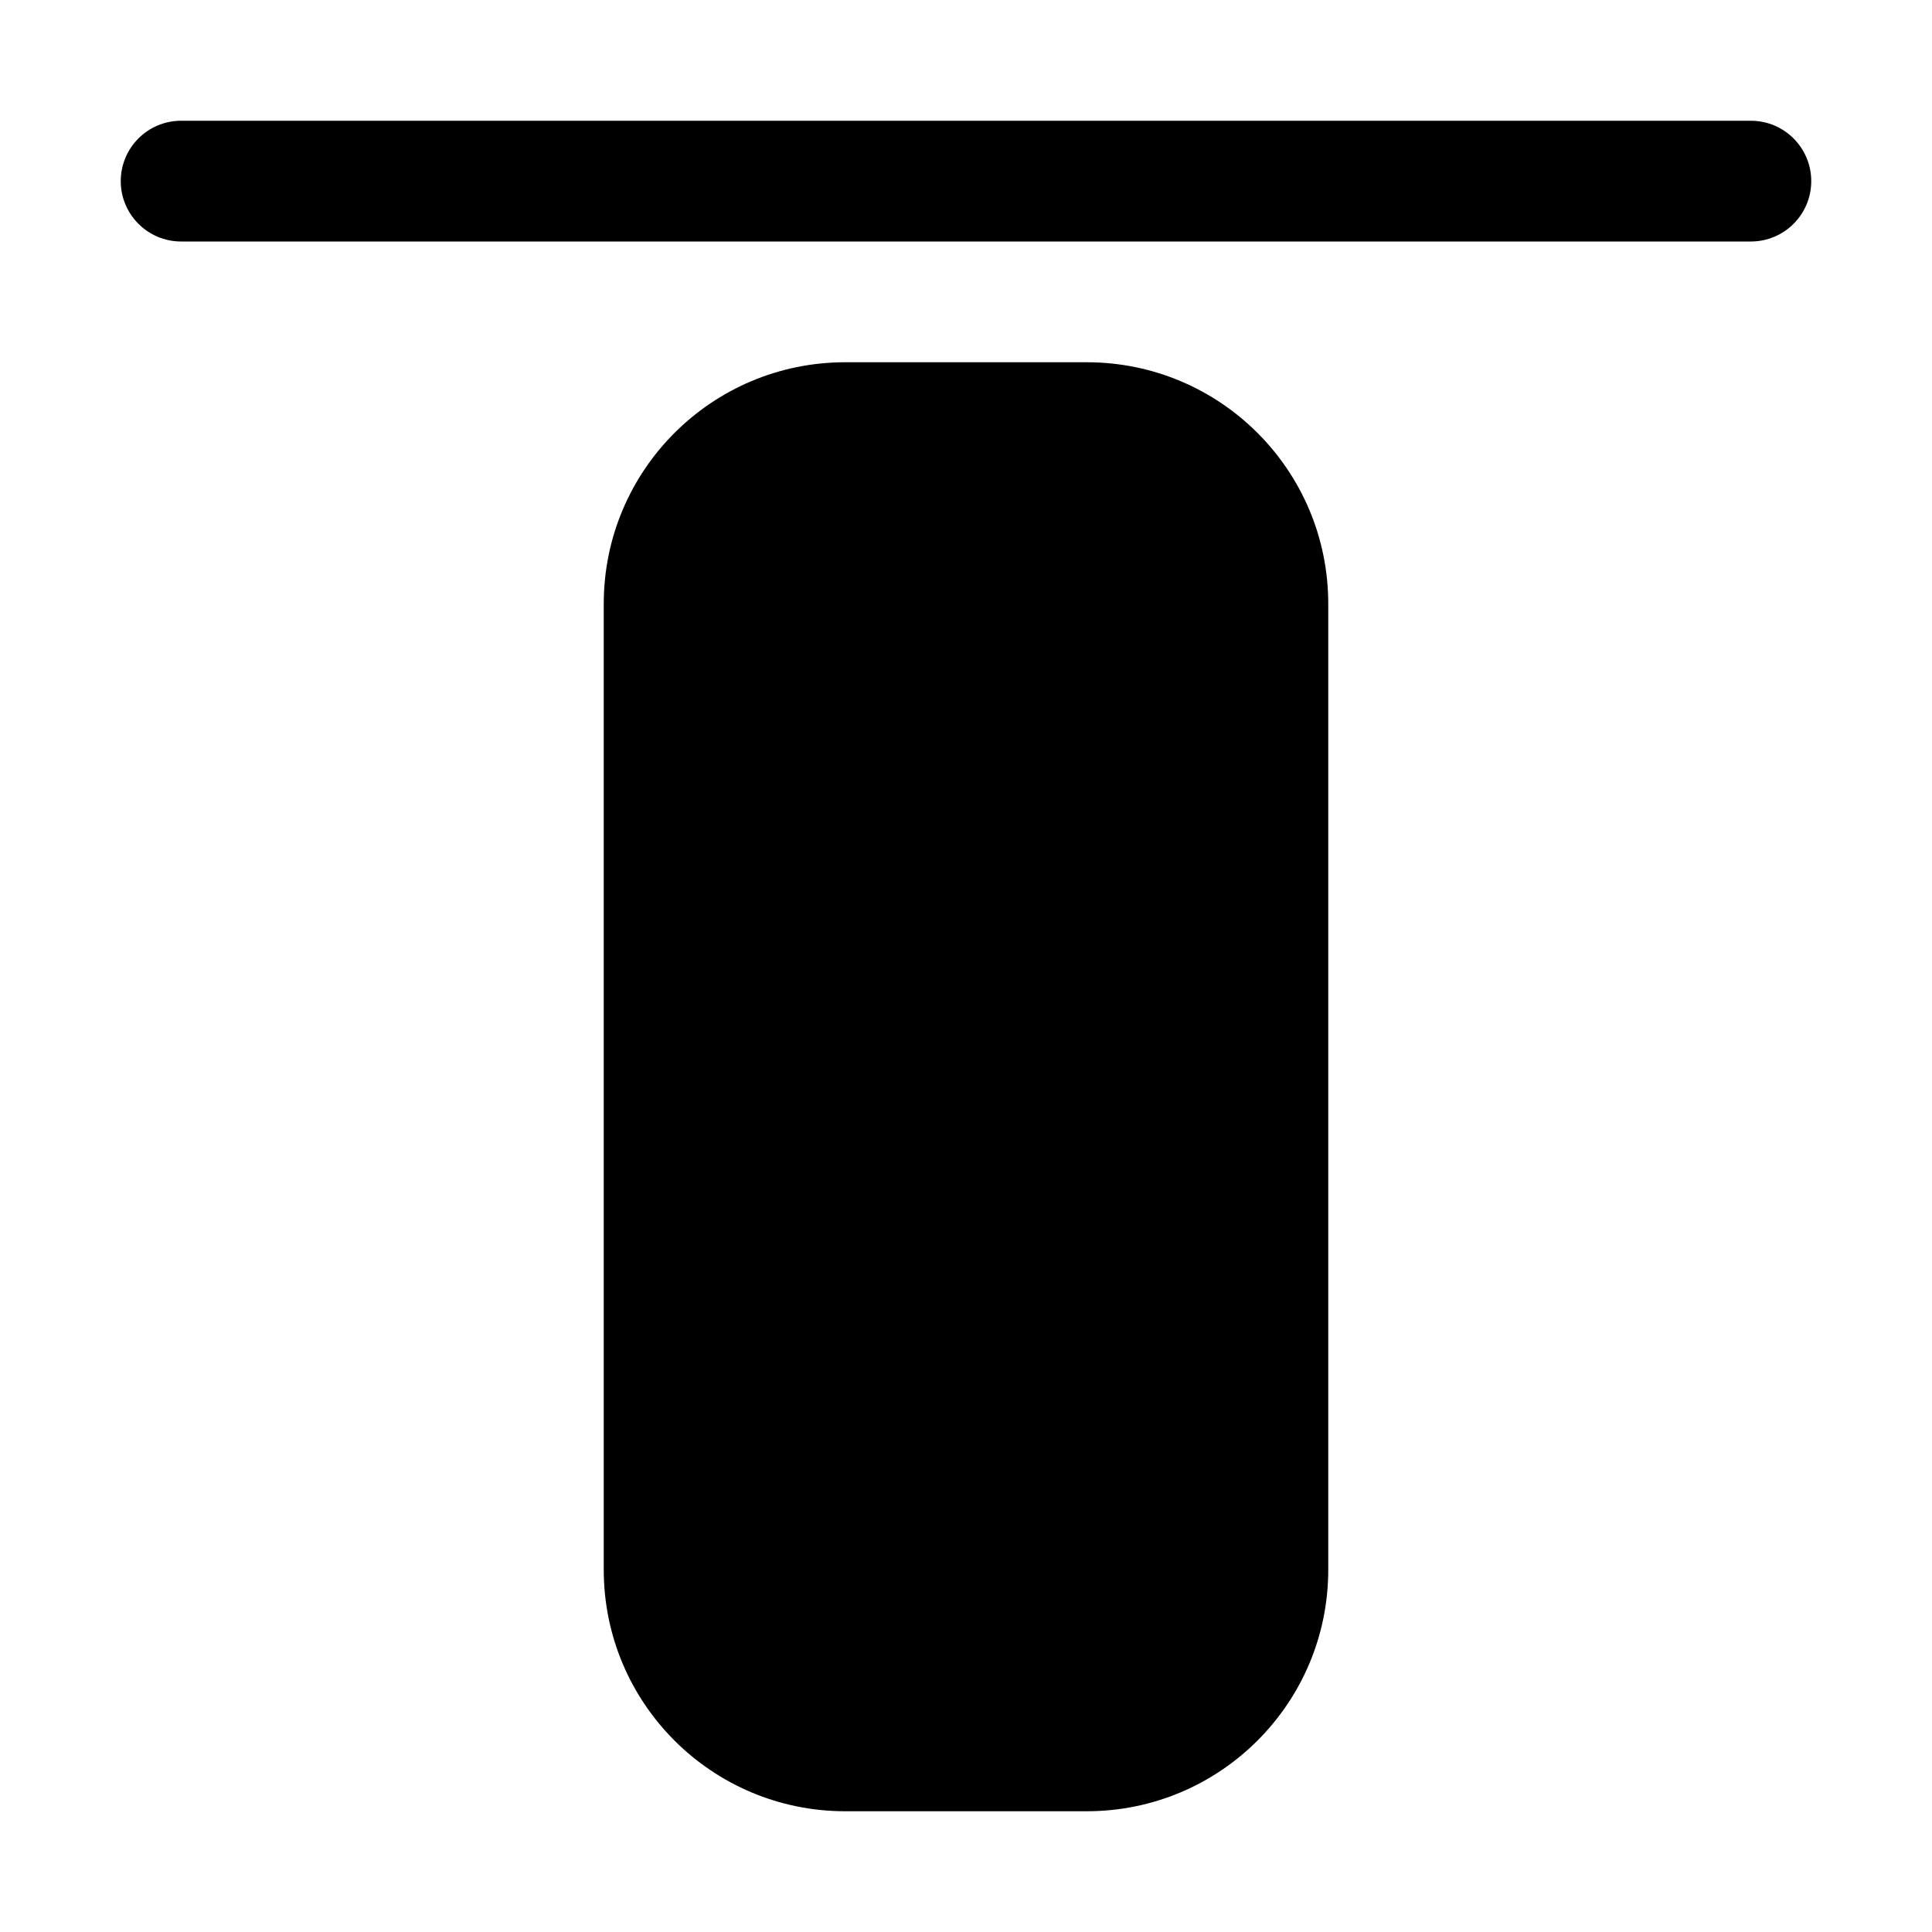 <svg xmlns="http://www.w3.org/2000/svg" width="16" height="16" viewBox="0 0 16 16">
  <path d="M7,3 L9,3 C10.105,3 11,3.895 11,5 L11,13 C11,14.105 10.105,15 9,15 L7,15 C5.895,15 5,14.105 5,13 L5,5 C5,3.895 5.895,3 7,3 Z M1.5,1 L14.5,1 C14.776,1 15,1.224 15,1.5 C15,1.776 14.776,2 14.5,2 L1.5,2 C1.224,2 1,1.776 1,1.5 C1,1.224 1.224,1 1.5,1 Z"/>
</svg>

